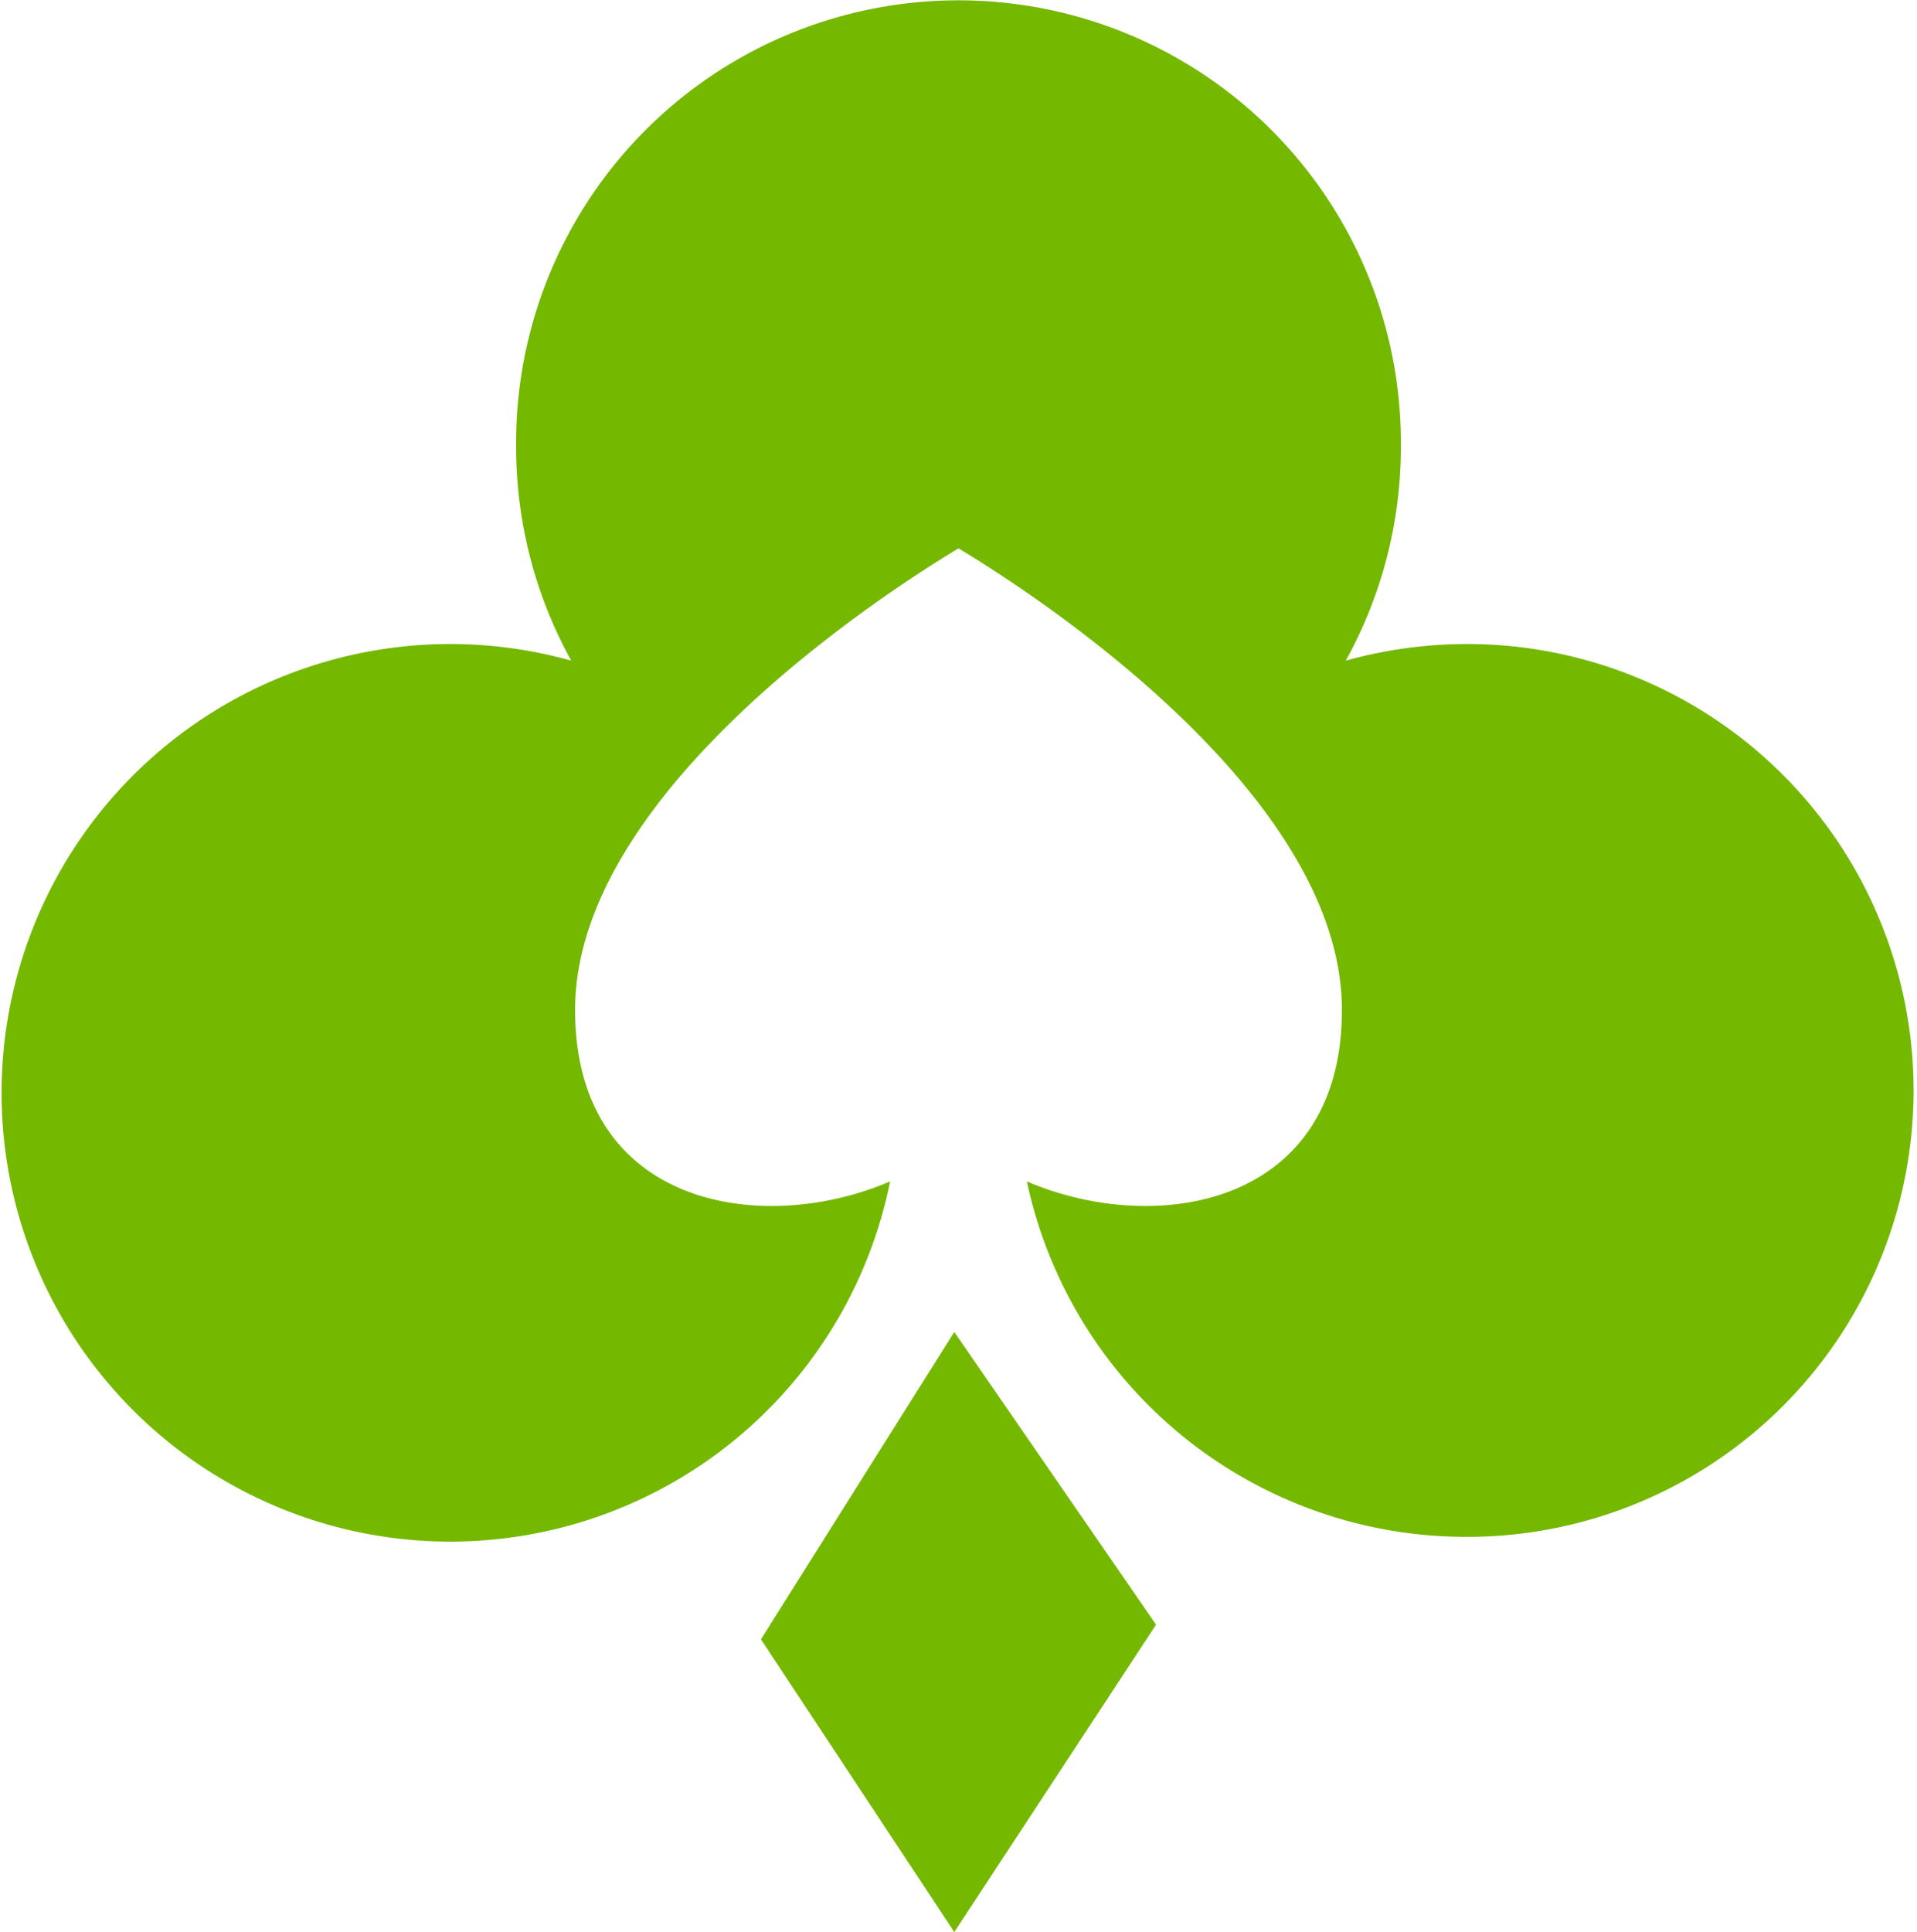 <svg xmlns="http://www.w3.org/2000/svg" width="131" height="132" viewBox="0 0 131 132">
  <defs>
    <style>
      .cls-1 {
        fill: #75b800;
        fill-rule: evenodd;
      }
    </style>
  </defs>
  <path id="logo.svg" class="cls-1" d="M403.212,187L417,207l-13.788,21L390,208Zm35.053,14a30.687,30.687,0,0,1-30.094-24.286c8.756,3.764,21.529,1.754,21.529-11.714,0-15.059-21.767-28.875-26.2-31.533-4.433,2.658-26.2,16.474-26.2,31.533,0,13.468,12.773,15.478,21.529,11.714a30.662,30.662,0,1,1-21.794-35.579,30.181,30.181,0,0,1-3.766-14.635,30.232,30.232,0,1,1,60.462,0,30.181,30.181,0,0,1-3.766,14.635,30.956,30.956,0,0,1,8.3-1.135A30.5,30.5,0,1,1,438.265,201Z" transform="translate(-338 -96)"/>
</svg>
